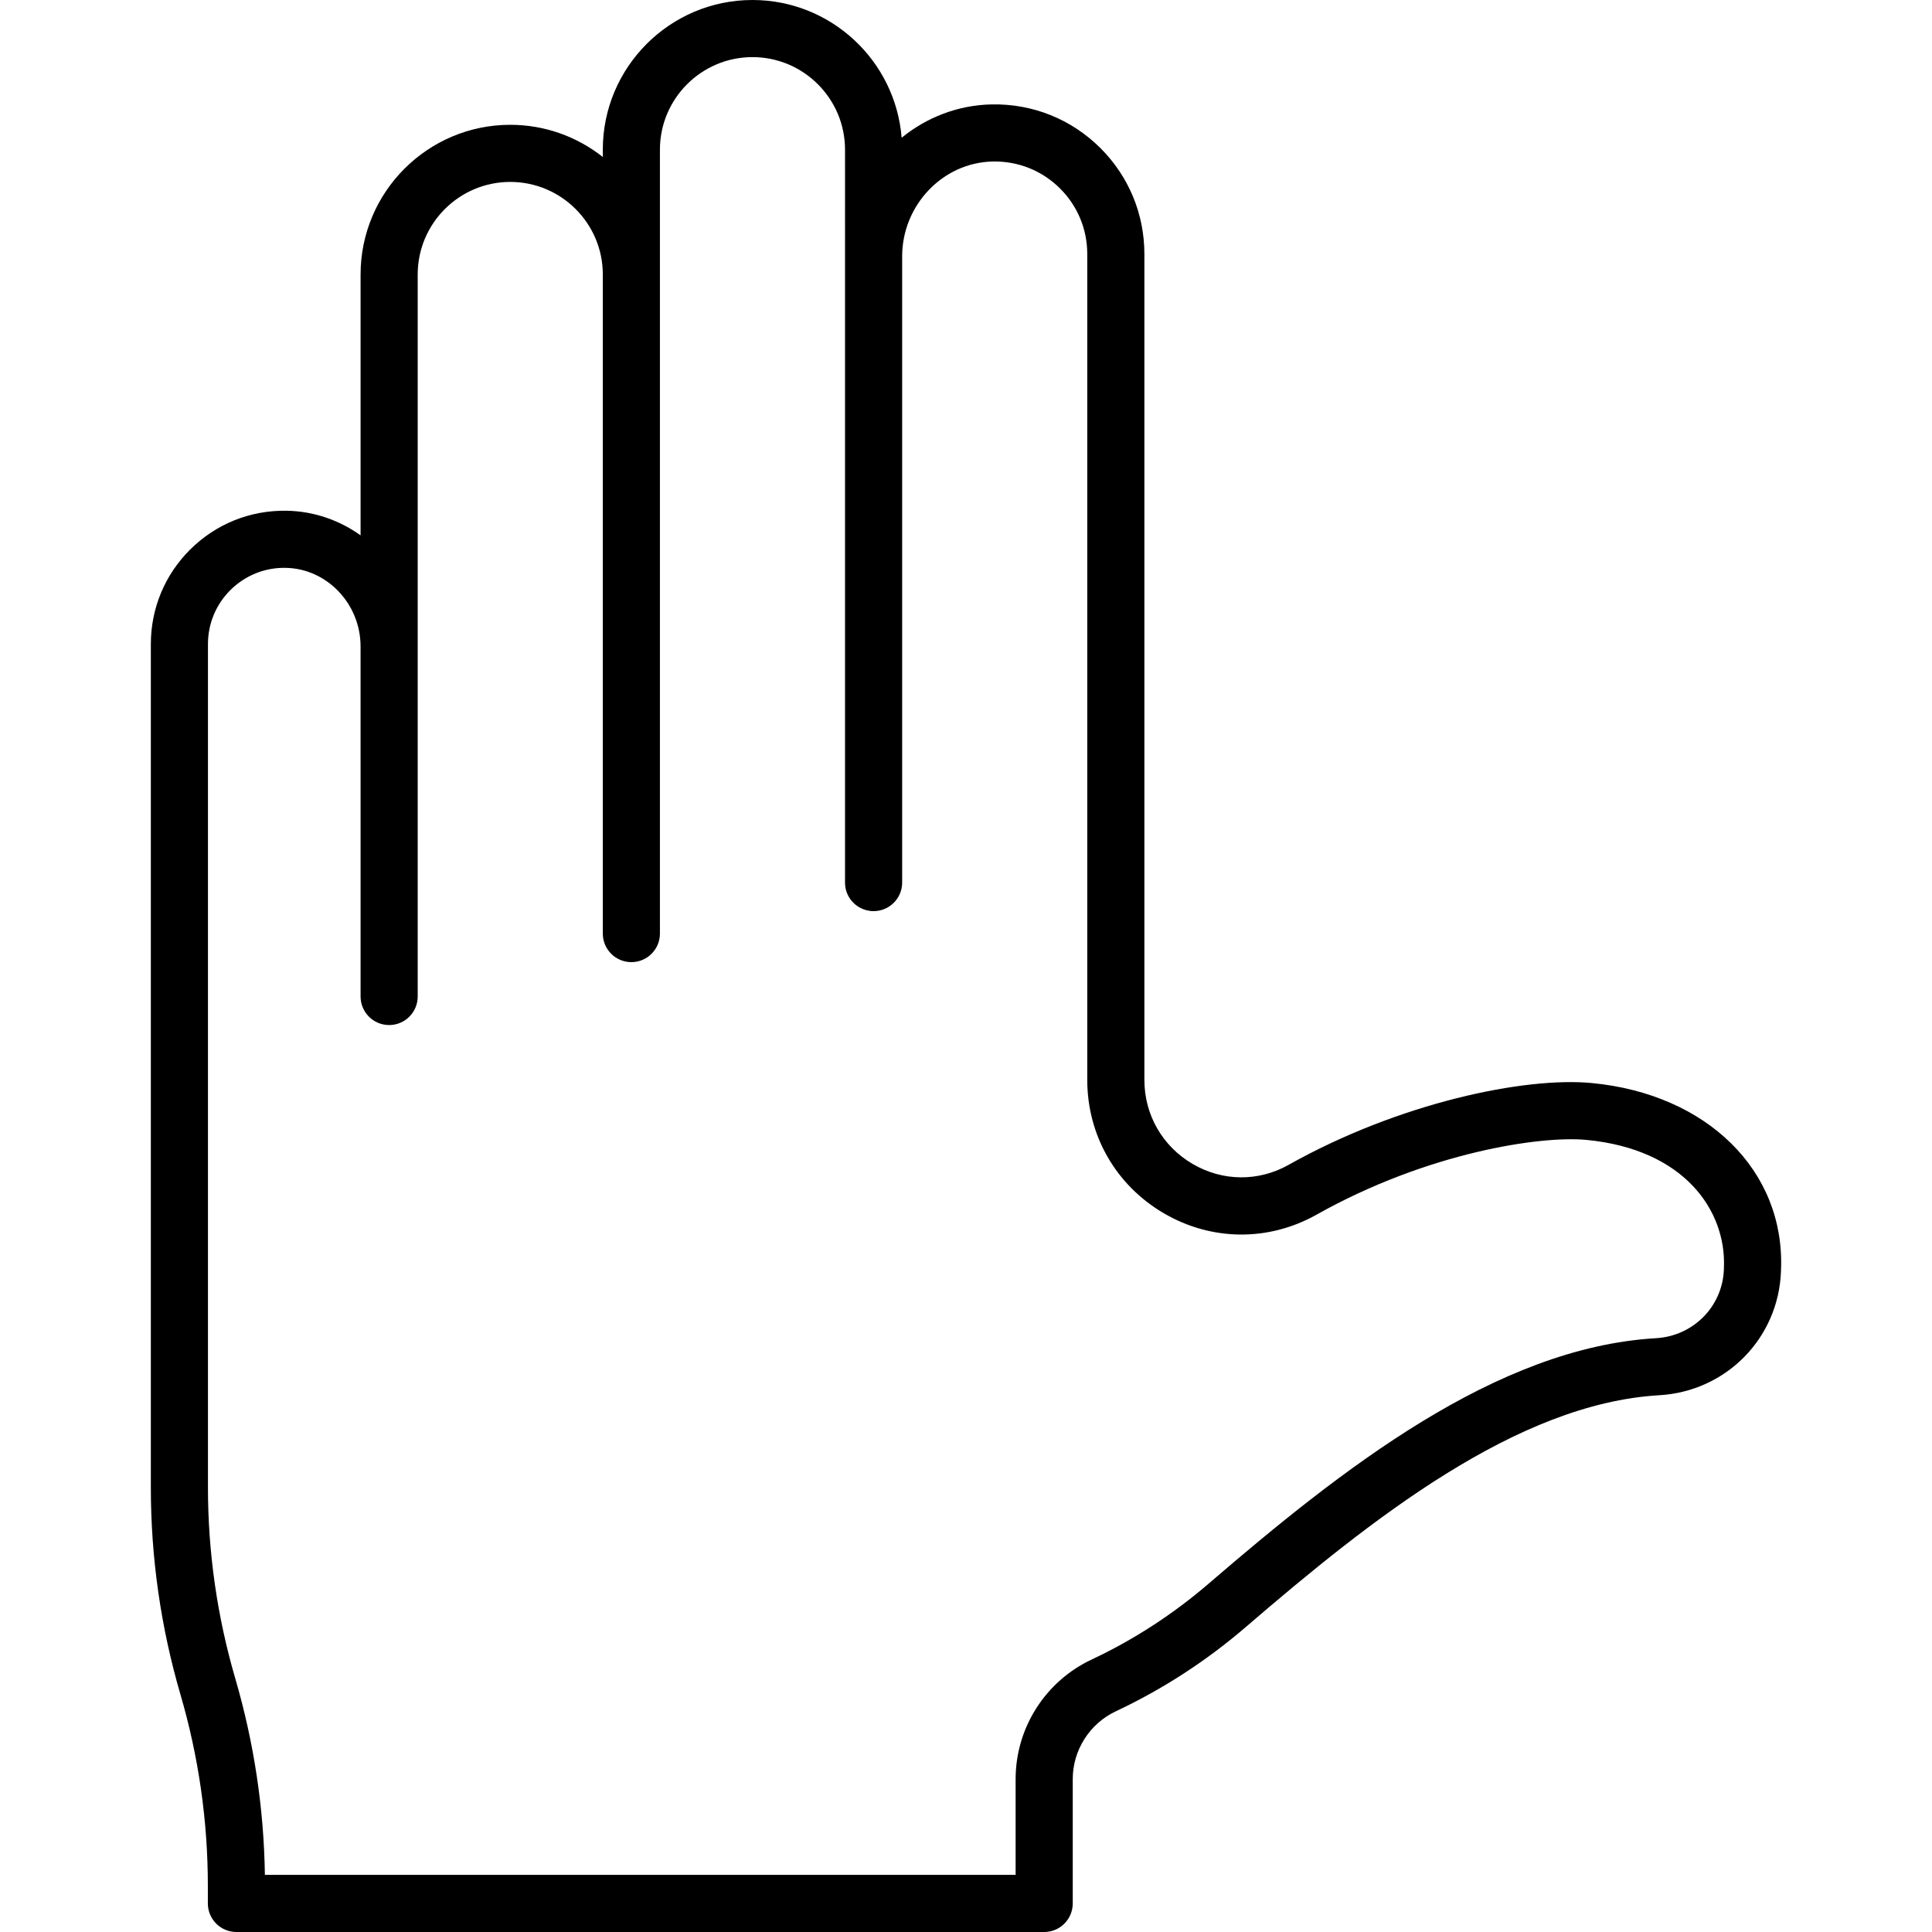 <?xml version="1.0" encoding="iso-8859-1"?>
<!-- Uploaded to: SVG Repo, www.svgrepo.com, Generator: SVG Repo Mixer Tools -->
<svg fill="#000000" height="800px" width="800px" version="1.1" id="Layer_1" xmlns="http://www.w3.org/2000/svg" xmlns:xlink="http://www.w3.org/1999/xlink" 
	 viewBox="0 0 439.709 439.709" xml:space="preserve">
<g>
	<g>
		<path d="M362.277,246.492c-15.246-1.454-43.847,4.483-69.033,18.636c-6.849,3.846-15.003,3.763-21.809-0.221
			c-6.877-4.025-10.982-11.178-10.982-19.134V57.817c0-9.1-3.544-17.656-9.984-24.095c-6.632-6.618-15.464-10.152-24.813-9.959
			c-7.704,0.161-14.799,2.989-20.45,7.588C203.816,13.833,189.127,0,171.258,0c-18.783,0-34.064,15.281-34.064,34.064v1.664
			c-5.802-4.58-13.116-7.323-21.064-7.323c-18.783,0-34.064,15.281-34.064,34.064v59.376c-4.808-3.441-10.624-5.508-16.886-5.605
			c-8.305-0.12-16.083,3.026-21.958,8.888c-5.734,5.734-8.892,13.361-8.892,21.475v191.946c0,15.962,2.271,31.824,6.748,47.145
			c4.131,14.136,6.226,28.771,6.226,43.498v4.017c0,3.59,2.91,6.5,6.5,6.5h183.843c3.59,0,6.5-2.91,6.5-6.5v-28.278
			c0-3.247,0.919-6.407,2.666-9.151c1.736-2.74,4.209-4.92,7.146-6.304c10.676-5.017,20.651-11.49,29.646-19.237
			c28.492-24.505,61.604-50.806,94.019-52.693c15.218-0.876,27.129-12.954,27.709-28.138l0.017-0.549
			C406.202,266.41,388.489,248.989,362.277,246.492z M392.357,288.407l-0.017,0.547c-0.321,8.411-6.97,15.122-15.469,15.612
			c-36.468,2.123-71.639,29.924-101.746,55.818c-8.105,6.98-17.088,12.809-26.702,17.328c-5.178,2.439-9.531,6.28-12.584,11.096
			c-3.069,4.822-4.692,10.396-4.692,16.121v21.778H60.286c-0.224-15.122-2.485-30.135-6.73-44.661
			c-4.131-14.135-6.226-28.77-6.226-43.498V146.602c0-4.642,1.806-9.004,5.08-12.278c3.362-3.355,7.857-5.17,12.567-5.087
			c9.422,0.147,17.087,8.177,17.087,17.901l0.002,79.657c0,3.59,2.91,6.5,6.5,6.5c3.59,0,6.5-2.91,6.5-6.5V62.468
			c0-11.615,9.449-21.064,21.064-21.064c11.615,0,21.064,9.449,21.064,21.064v138.399v11.608c0,3.59,2.91,6.5,6.5,6.5
			c3.59,0,6.5-2.91,6.5-6.5v-11.608V34.064c0-11.615,9.449-21.064,21.064-21.064s21.064,9.449,21.064,21.064l-0.002,166.802
			c0,2.469,1.376,4.616,3.404,5.716c0.921,0.5,1.977,0.785,3.099,0.785c3.59,0,6.5-2.91,6.5-6.5V58.321
			c0.026-11.656,9.258-21.324,20.604-21.562c5.818-0.115,11.255,2.068,15.354,6.159c3.979,3.98,6.172,9.271,6.172,14.898v187.957
			c0,12.623,6.51,23.97,17.415,30.353c10.833,6.342,23.821,6.468,34.743,0.336c25.364-14.253,51.136-18.012,61.433-17.029
			C383.354,261.559,392.847,275.495,392.357,288.407z"/>
	</g>
</g>
</svg>